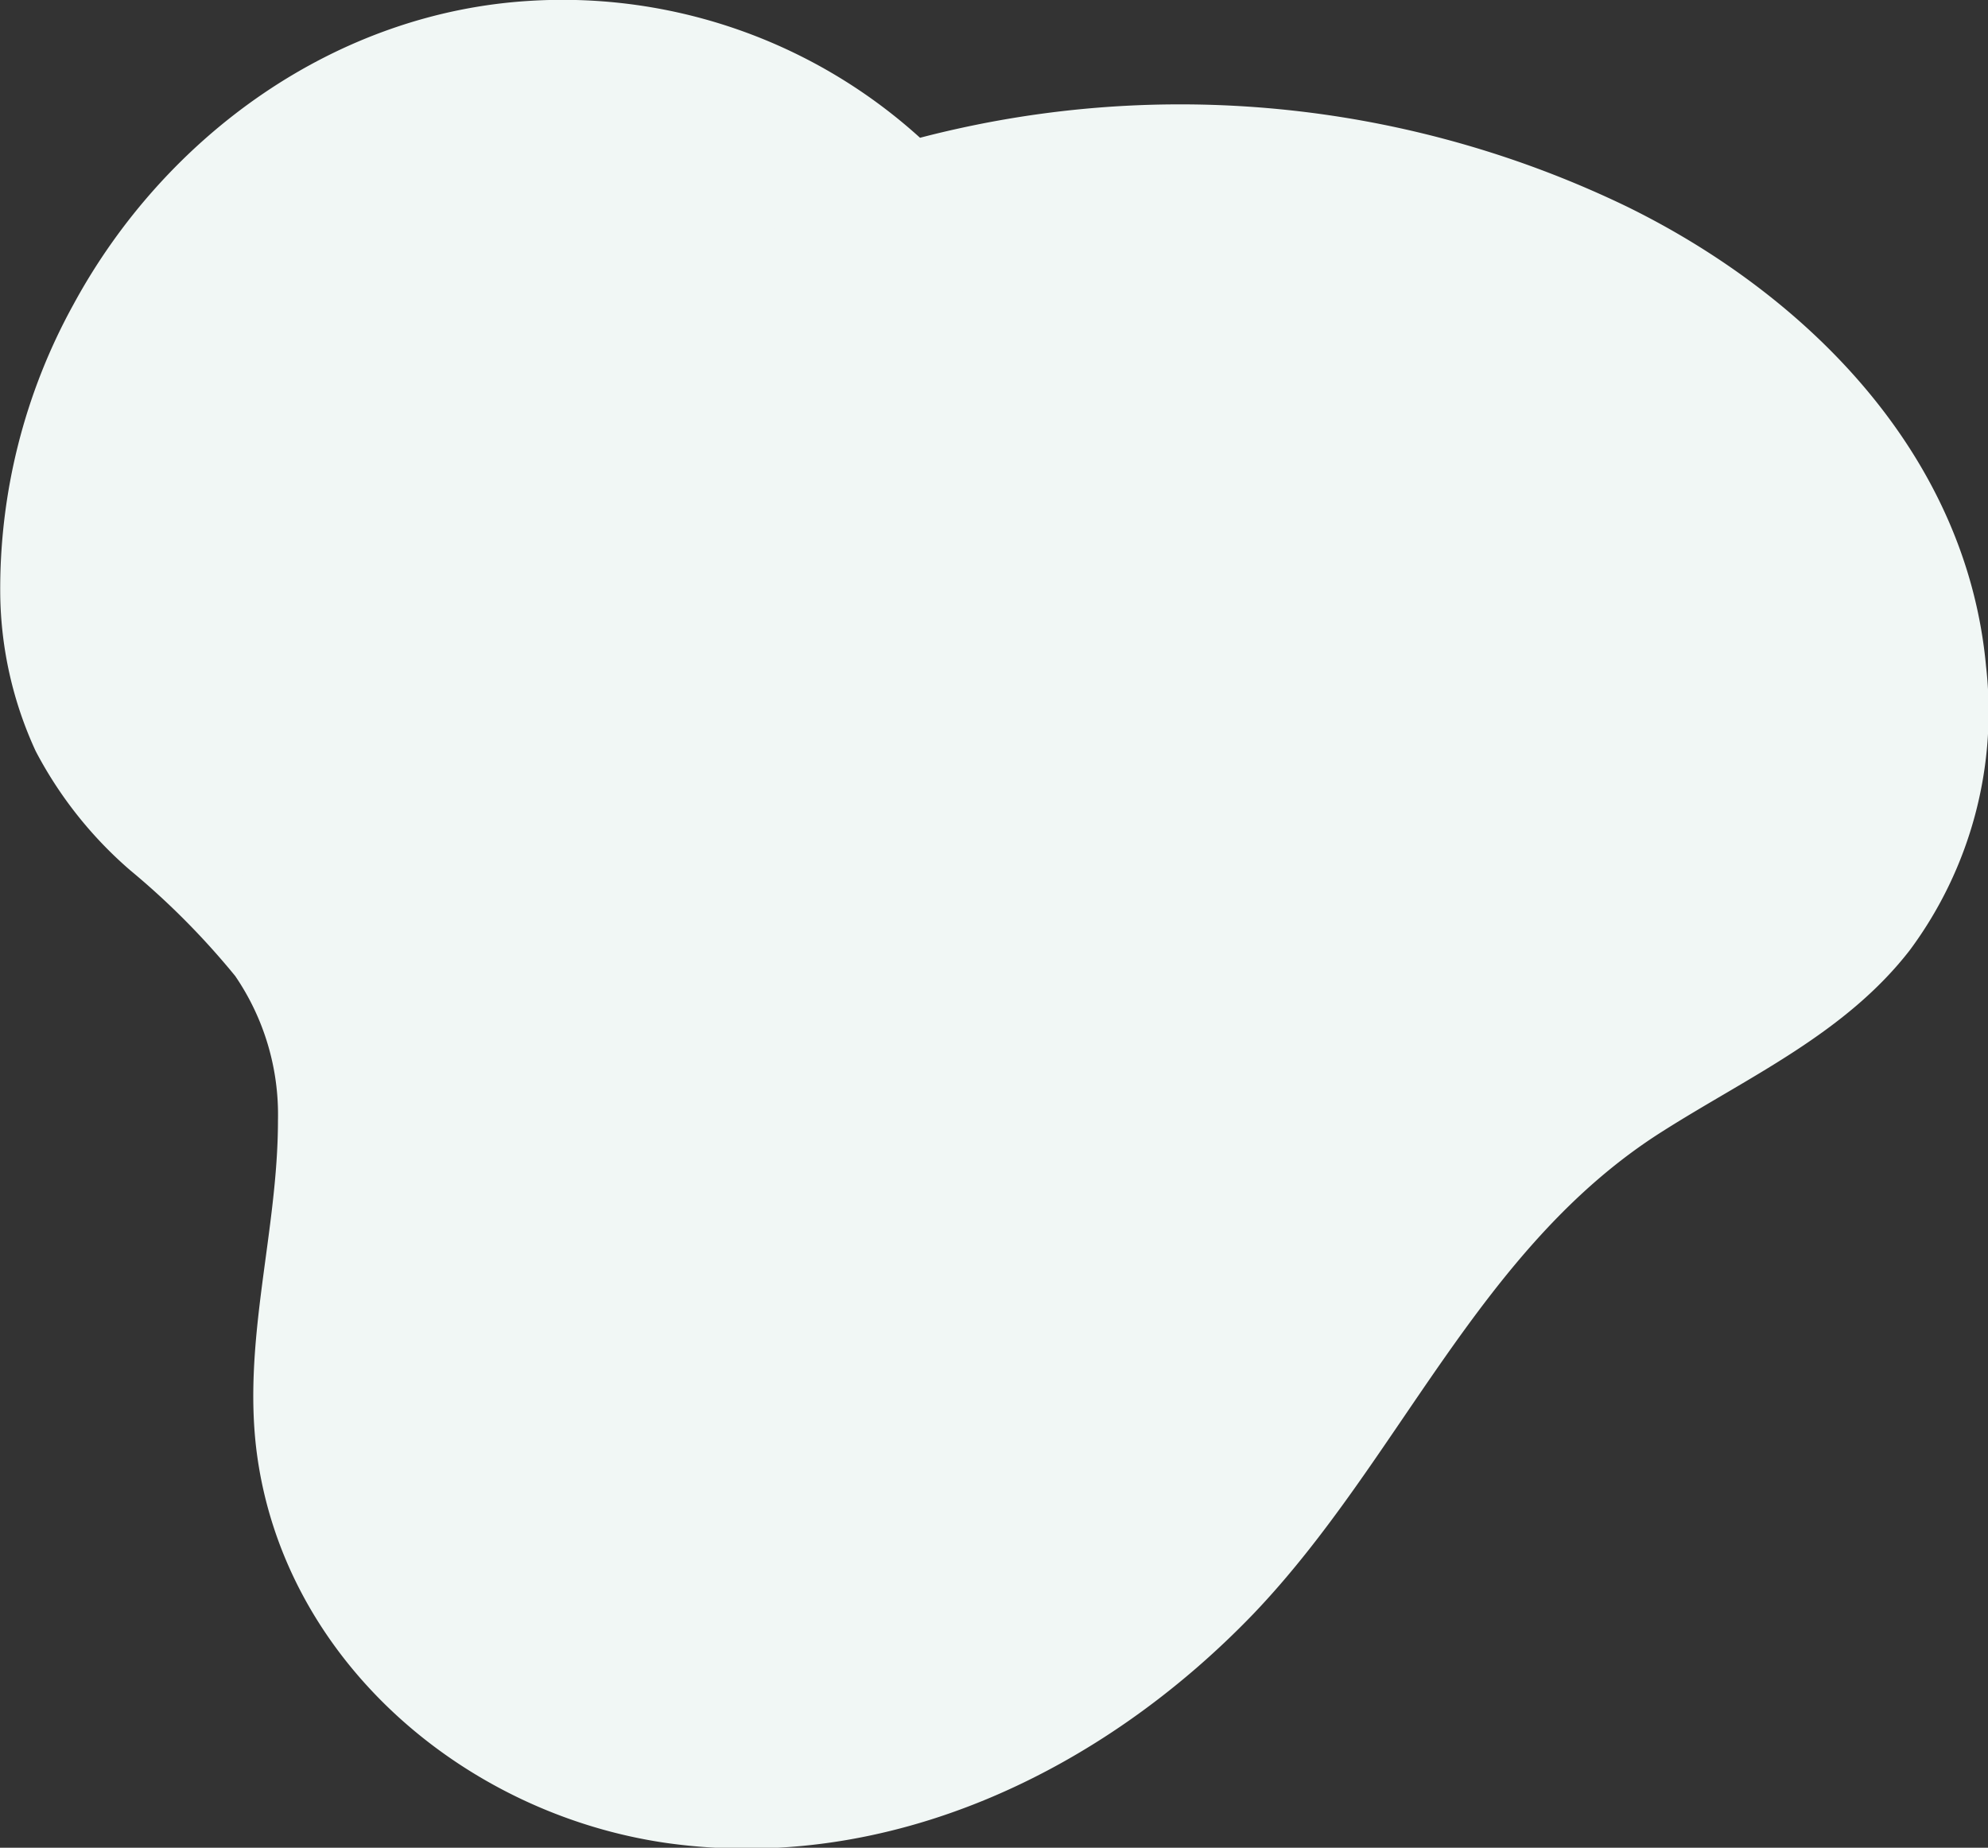 <svg id="Layer_1" data-name="Layer 1" xmlns="http://www.w3.org/2000/svg" viewBox="0 0 81.39 75.65"><rect x="0" y="0" width="81.39" height="75.65" fill="#333333" stroke="none"/><defs><style>.cls-1{fill:#f1f7f5;}</style></defs><path class="cls-1" d="M54.06,27.24c-4.55-7.37-14.45-10.72-22.73-8.17S16.86,29.54,15.81,38.14a14.88,14.88,0,0,0,1.68,9.67c2.22,3.57,6.42,5.63,8.34,9.37,2.82,5.49-.32,12.12.24,18.27a17.2,17.2,0,0,0,9.6,13.41,22.16,22.16,0,0,0,16.78.72,31.31,31.31,0,0,0,13.76-10c4.46-5.45,7.53-12.17,13.12-16.46,3.71-2.84,8.38-4.49,11.43-8,4-4.62,4.17-11.7,1.5-17.16S84.49,28.52,79,26a40.53,40.53,0,0,0-31.79-.48" transform="translate(-14.15 -16.72)"/><path class="cls-1" d="M55.36,26.49a21.79,21.79,0,0,0-19.44-9.74c-8,.45-15,5.5-18.76,12.43a24.11,24.11,0,0,0-3,11.89,15.74,15.74,0,0,0,1.45,6.4,16.64,16.64,0,0,0,3.87,4.88,31.42,31.42,0,0,1,4.3,4.33,10.06,10.06,0,0,1,1.75,5.91c0,4.55-1.46,9-.87,13.59,1.11,8.53,8.52,14.82,16.81,16,9.07,1.26,17.78-2.92,24-9.39,6-6.28,9.21-15,16.76-19.76,3.53-2.24,7.47-4,10.11-7.41A16.39,16.39,0,0,0,95.46,44c-.79-8.61-7.24-15.16-14.7-18.82A42.08,42.08,0,0,0,53.31,22a39.51,39.51,0,0,0-6.55,2.06c-1.77.72-1,3.62.79,2.89a39.48,39.48,0,0,1,25.34-1.55c7.42,2,15.26,6.55,18.39,13.95a15.62,15.62,0,0,1,.58,10.69c-1.21,3.81-4.18,6.15-7.49,8.12s-6.72,4-9.42,7a90.25,90.25,0,0,0-7.06,9.64c-4.55,6.61-10.59,12.4-18.68,14.11C41.36,90.58,32.75,87.66,29,80.26s1.84-15.93-1.69-23.47c-1.58-3.4-4.84-5.44-7.29-8.14-2.81-3.1-3.29-7.37-2.57-11.36A21.85,21.85,0,0,1,30.2,21.05a19.17,19.17,0,0,1,19.23,3.1A17.3,17.3,0,0,1,52.77,28c1,1.63,3.63.12,2.59-1.51Z" transform="translate(-14.15 -16.72)"/></svg>